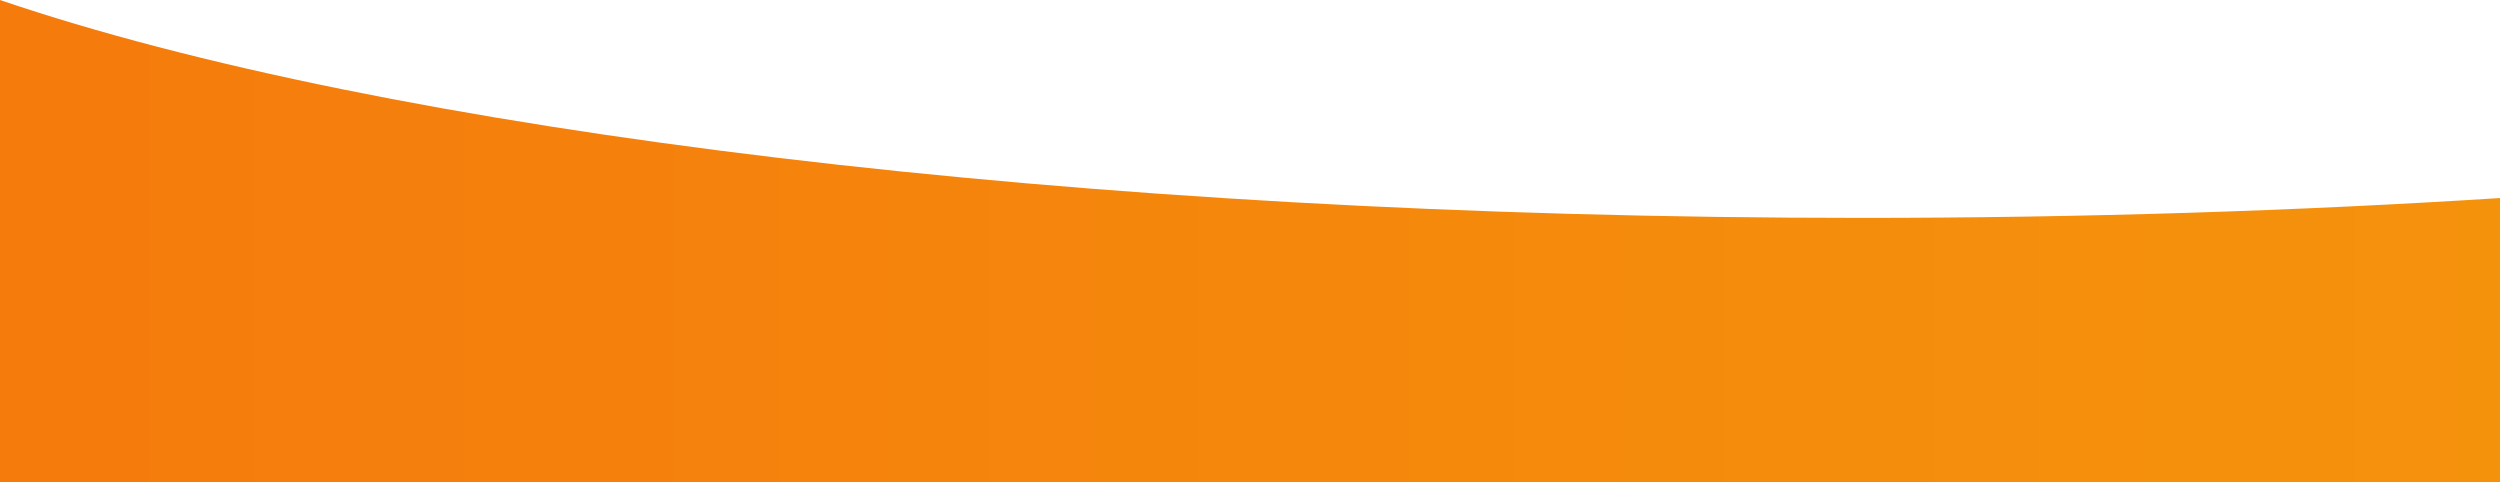 <?xml version="1.0" encoding="UTF-8"?><svg id="Laag_2" xmlns="http://www.w3.org/2000/svg" xmlns:xlink="http://www.w3.org/1999/xlink" viewBox="0 0 1920 370.43"><defs><style>.cls-1{clip-path:url(#clippath);}.cls-2{fill:none;}.cls-2,.cls-3{stroke-width:0px;}.cls-4{opacity:.95;}.cls-3{fill:url(#Naamloos_verloop_2);}</style><clipPath id="clippath"><path class="cls-2" d="m0,0v370.43h1920v-218.33c-155.14,9.91-319.83,15.24-490.5,15.24C824.58,167.35,294.55,100.38,0,0"/></clipPath><linearGradient id="Naamloos_verloop_2" x1="-30.2" y1="1046.26" x2="-29.2" y2="1046.26" gradientTransform="translate(57985.14 2009003.49) scale(1920 -1920)" gradientUnits="userSpaceOnUse"><stop offset="0" stop-color="#f47500"/><stop offset="0" stop-color="#f47500"/><stop offset="1" stop-color="#f48d00"/></linearGradient></defs><g id="Laag_1-2"><g class="cls-4"><g class="cls-1"><rect class="cls-3" y="0" width="1920" height="370.43"/></g></g></g></svg>